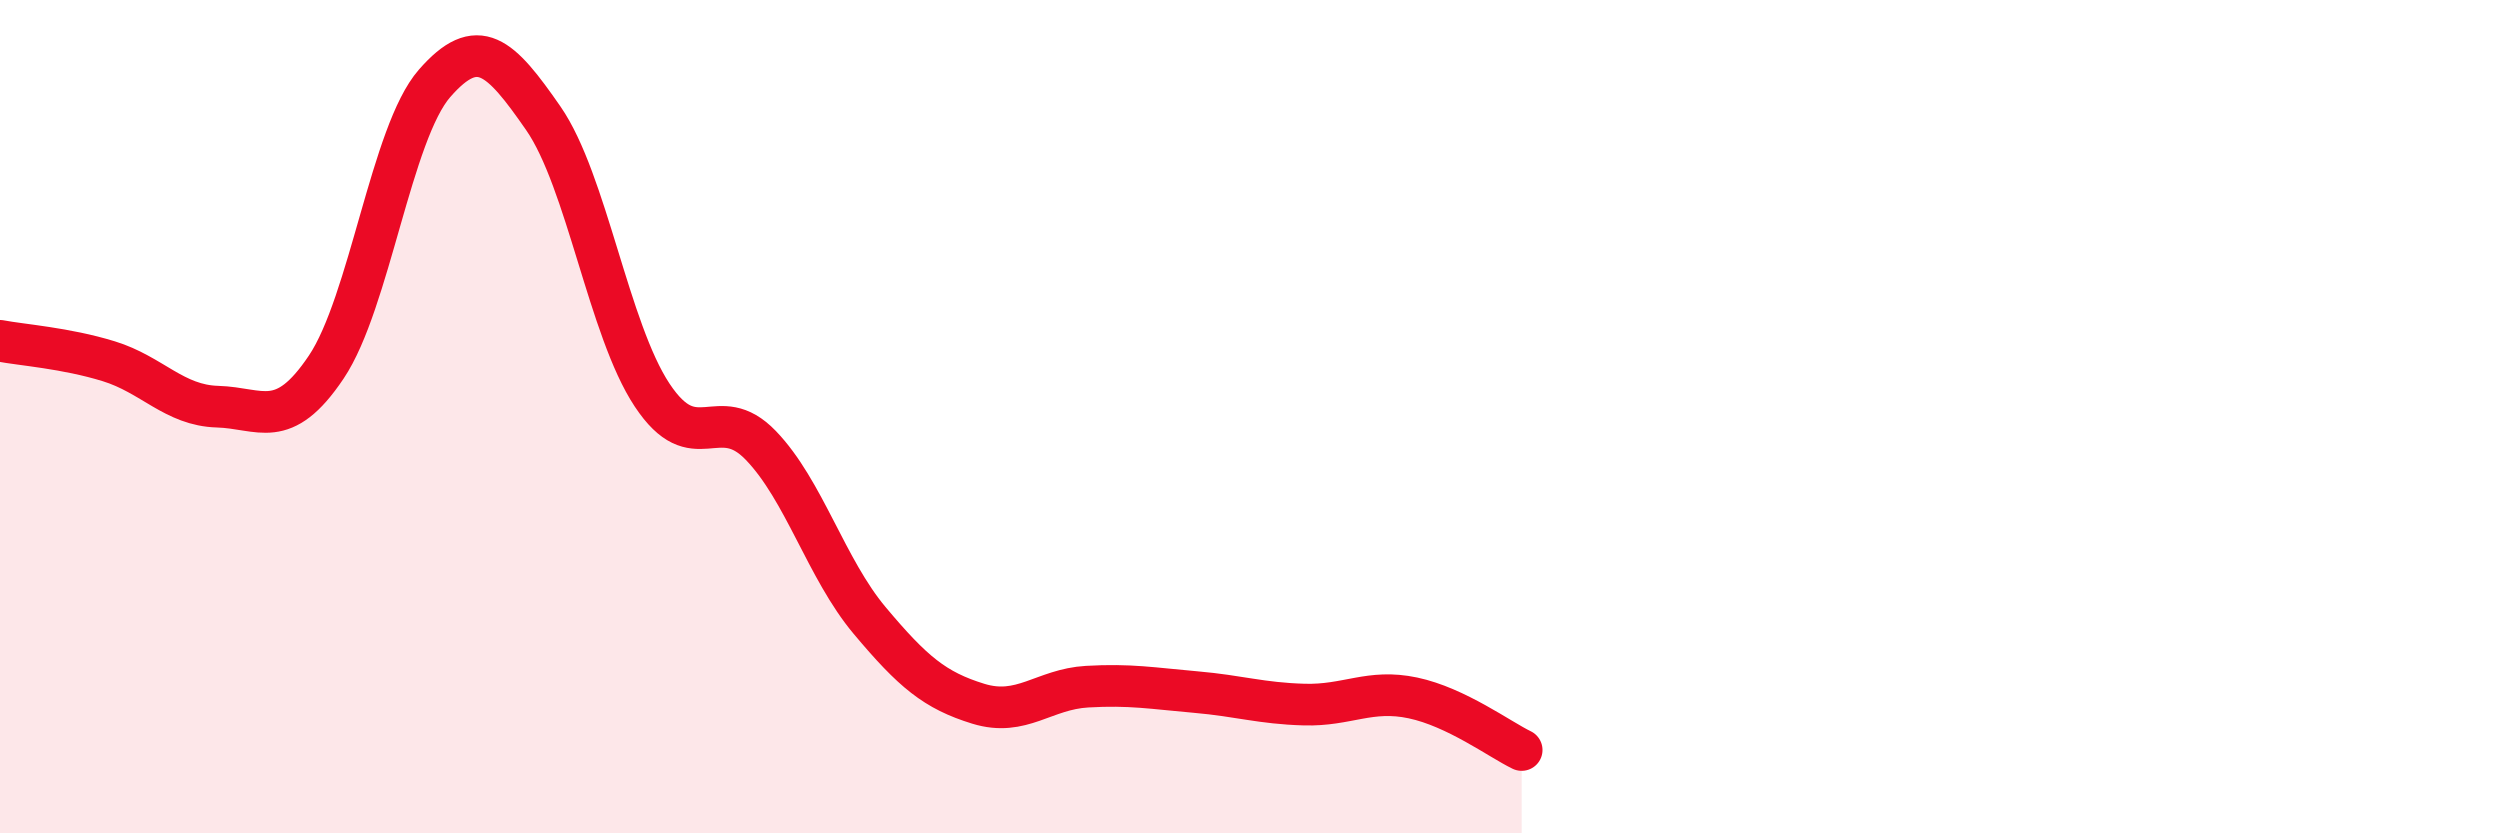 
    <svg width="60" height="20" viewBox="0 0 60 20" xmlns="http://www.w3.org/2000/svg">
      <path
        d="M 0,8.18 C 0.52,8.28 1.57,8.35 2.61,8.67 C 3.65,8.99 4.18,9.73 5.22,9.76 C 6.26,9.79 6.79,10.36 7.83,8.81 C 8.87,7.26 9.39,3.19 10.43,2 C 11.47,0.81 12,1.34 13.04,2.84 C 14.08,4.34 14.61,7.91 15.65,9.48 C 16.69,11.05 17.22,9.61 18.26,10.69 C 19.3,11.77 19.83,13.65 20.87,14.89 C 21.91,16.13 22.44,16.57 23.48,16.89 C 24.52,17.21 25.05,16.54 26.09,16.48 C 27.13,16.42 27.66,16.52 28.7,16.61 C 29.74,16.7 30.26,16.88 31.3,16.91 C 32.34,16.94 32.87,16.53 33.91,16.75 C 34.95,16.97 36,17.75 36.52,18L36.52 20L0 20Z"
        fill="#EB0A25"
        opacity="0.1"
        stroke-linecap="round"
        stroke-linejoin="round"
      />
      <path
        d="M 0,8.18 C 0.52,8.28 1.57,8.35 2.61,8.67 C 3.65,8.99 4.18,9.73 5.22,9.76 C 6.26,9.79 6.79,10.36 7.83,8.81 C 8.87,7.26 9.39,3.19 10.43,2 C 11.47,0.81 12,1.34 13.04,2.84 C 14.08,4.34 14.61,7.91 15.65,9.48 C 16.69,11.05 17.22,9.61 18.26,10.69 C 19.3,11.77 19.83,13.65 20.87,14.89 C 21.91,16.13 22.44,16.57 23.48,16.89 C 24.52,17.21 25.05,16.54 26.09,16.48 C 27.13,16.42 27.66,16.52 28.7,16.61 C 29.74,16.7 30.26,16.88 31.3,16.91 C 32.34,16.94 32.87,16.53 33.91,16.75 C 34.95,16.97 36,17.75 36.52,18"
        stroke="#EB0A25"
        stroke-width="1"
        fill="none"
        stroke-linecap="round"
        stroke-linejoin="round"
      />
    </svg>
  